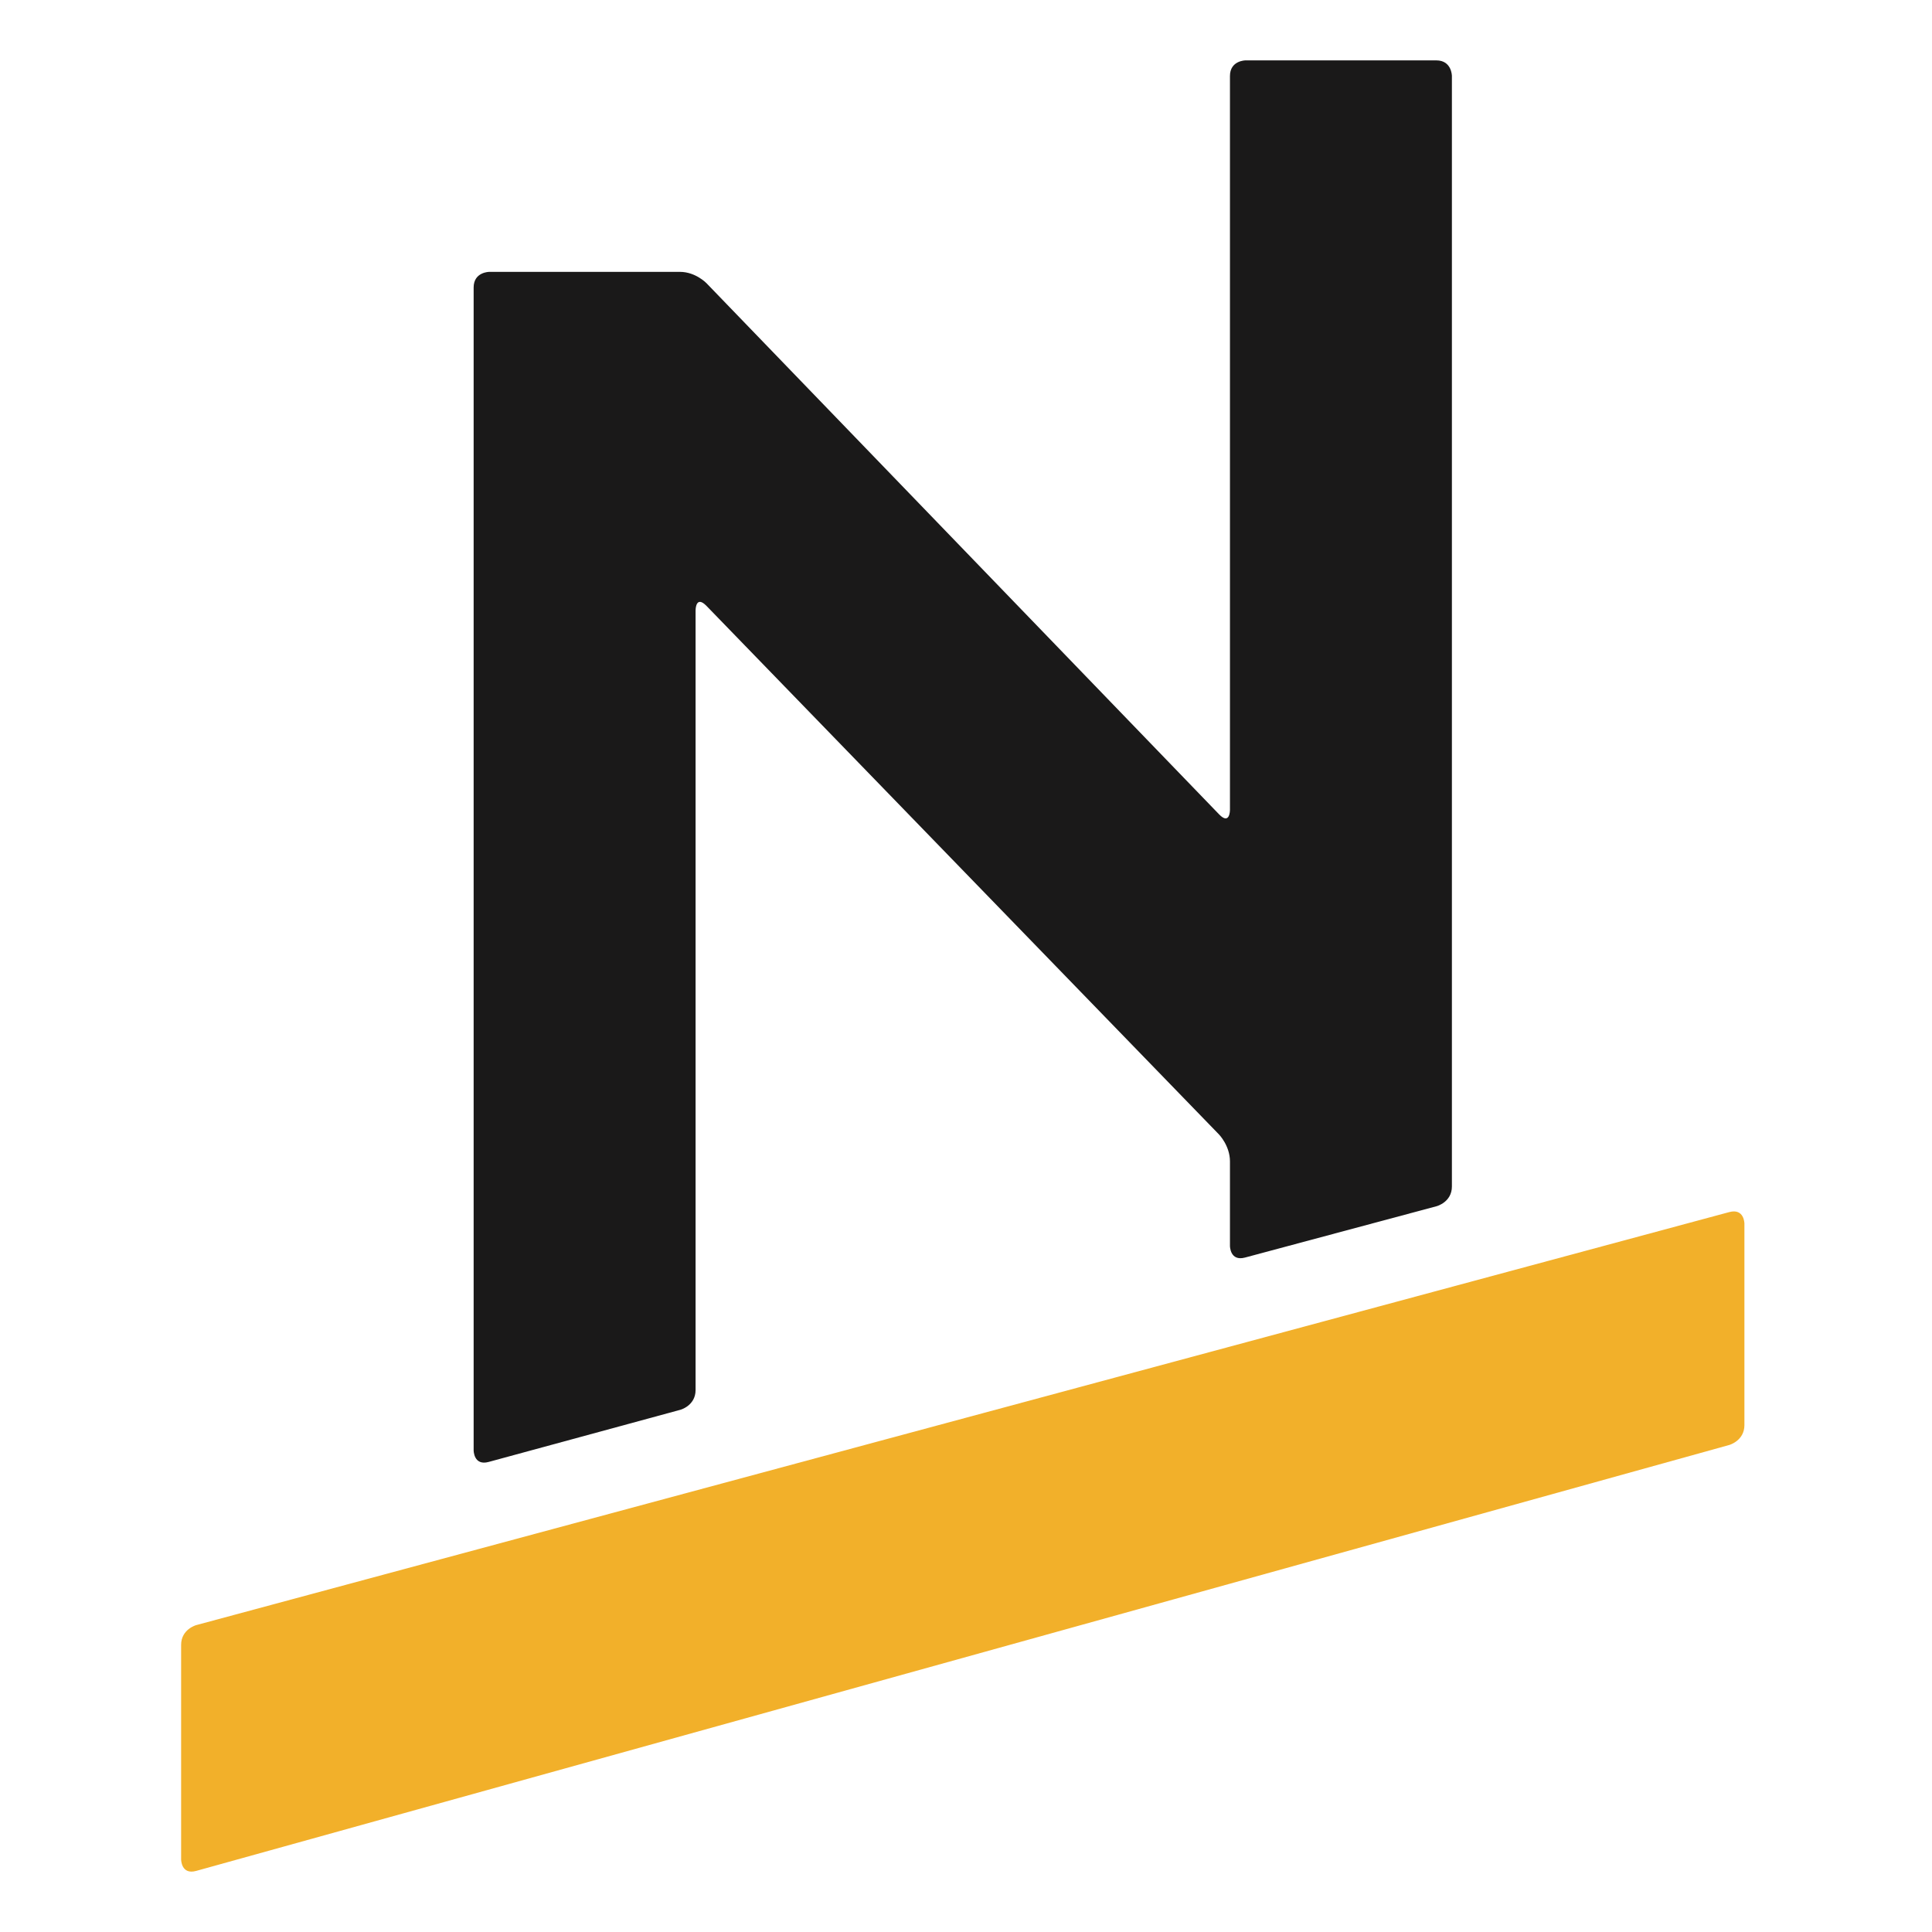 <?xml version="1.0" encoding="UTF-8"?>
<svg width="32px" height="32px" viewBox="0 0 32 32" version="1.1" xmlns="http://www.w3.org/2000/svg" xmlns:xlink="http://www.w3.org/1999/xlink">
    <title>favicon-32</title>
    <g id="favicon-32" stroke="none" stroke-width="1" fill="none" fill-rule="evenodd">
        <rect fill="#FFFFFF" x="0" y="0" width="32" height="32"></rect>
        <g id="Group" transform="translate(3, 1)">
            <path d="M8.521,9.109 C8.521,9.109 8.521,8.85 8.702,9.036 L17.191,17.791 C17.191,17.791 17.372,17.977 17.372,18.236 L17.372,19.637 C17.372,19.637 17.372,19.896 17.622,19.829 L20.797,18.978 C20.797,18.978 21.048,18.911 21.048,18.652 L21.048,0.259 C21.048,0.259 21.048,0 20.789,0 L17.631,0 C17.631,0 17.372,0 17.372,0.259 L17.372,12.415 C17.372,12.415 17.372,12.674 17.192,12.488 L8.701,3.69 C8.701,3.69 8.521,3.503 8.262,3.503 L5.104,3.503 C5.104,3.503 4.845,3.503 4.845,3.762 L4.845,23.023 C4.845,23.023 4.845,23.283 5.095,23.214 L8.271,22.35 C8.271,22.35 8.521,22.282 8.521,22.023 L8.521,9.109" id="Fill-1" fill="#1A1919"></path>
            <path d="M0.25,25.917 C0.25,25.917 0,25.985 0,26.244 L0,29.798 C0,29.798 0,30.058 0.25,29.988 L25.643,22.933 C25.643,22.933 25.893,22.863 25.893,22.604 L25.893,19.268 C25.893,19.268 25.893,19.009 25.642,19.076 L0.25,25.917" id="Fill-3" fill="#F2B02A"></path>
        </g>
    </g>
</svg>